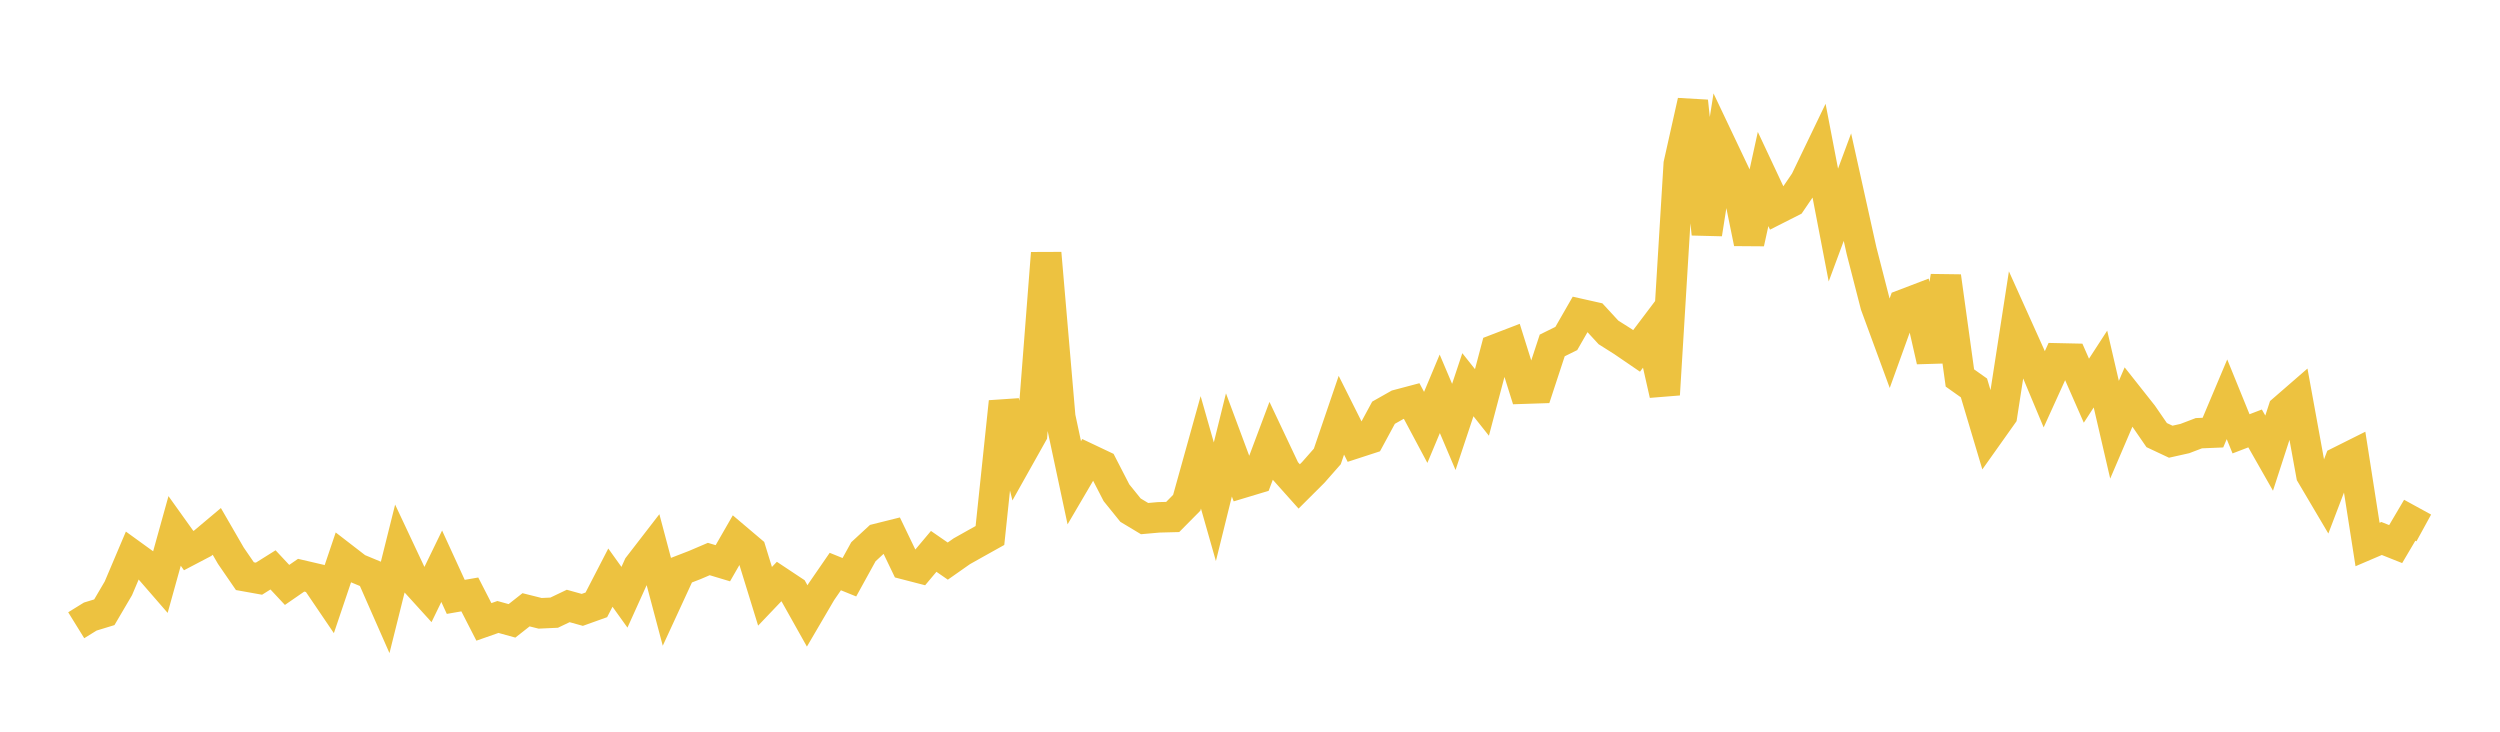 <svg width="164" height="48" xmlns="http://www.w3.org/2000/svg" xmlns:xlink="http://www.w3.org/1999/xlink"><path fill="none" stroke="rgb(237,194,64)" stroke-width="2" d="M5,41.016L5.922,40.446L6.844,40.164L7.766,38.593L8.689,36.417L9.611,37.084L10.533,38.146L11.455,34.829L12.377,36.119L13.299,35.636L14.222,34.86L15.144,36.455L16.066,37.797L16.988,37.962L17.91,37.384L18.832,38.371L19.754,37.734L20.677,37.949L21.599,39.308L22.521,36.577L23.443,37.289L24.365,37.673L25.287,39.767L26.21,36.069L27.132,38.03L28.054,39.045L28.976,37.145L29.898,39.155L30.82,38.995L31.743,40.796L32.665,40.473L33.587,40.728L34.509,40.002L35.431,40.233L36.353,40.191L37.275,39.751L38.198,40.008L39.12,39.678L40.042,37.893L40.964,39.18L41.886,37.14L42.808,35.946L43.731,39.422L44.653,37.423L45.575,37.066L46.497,36.672L47.419,36.949L48.341,35.344L49.263,36.125L50.186,39.117L51.108,38.15L52.03,38.762L52.952,40.406L53.874,38.831L54.796,37.493L55.719,37.867L56.641,36.193L57.563,35.342L58.485,35.112L59.407,37.028L60.329,37.267L61.251,36.17L62.174,36.808L63.096,36.161L64.018,35.643L64.94,35.129L65.862,26.357L66.784,30.128L67.707,28.483L68.629,16.608L69.551,27.347L70.473,31.669L71.395,30.096L72.317,30.533L73.24,32.325L74.162,33.466L75.084,34.02L76.006,33.938L76.928,33.914L77.85,32.983L78.772,29.674L79.695,32.915L80.617,29.187L81.539,31.662L82.461,31.384L83.383,28.927L84.305,30.877L85.228,31.91L86.15,30.991L87.072,29.943L87.994,27.239L88.916,29.079L89.838,28.779L90.76,27.074L91.683,26.552L92.605,26.308L93.527,28.037L94.449,25.834L95.371,28.007L96.293,25.237L97.216,26.4L98.138,22.912L99.06,22.558L99.982,25.496L100.904,25.466L101.826,22.661L102.749,22.205L103.671,20.599L104.593,20.806L105.515,21.806L106.437,22.389L107.359,23.019L108.281,21.798L109.204,25.881L110.126,10.761L111.048,6.64L111.97,15.346L112.892,9.479L113.814,11.42L114.737,15.945L115.659,11.743L116.581,13.707L117.503,13.24L118.425,11.885L119.347,9.969L120.269,14.764L121.192,12.277L122.114,16.432L123.036,20.019L123.958,22.528L124.88,19.972L125.802,19.62L126.725,23.677L127.647,18.133L128.569,24.795L129.491,25.448L130.413,28.541L131.335,27.242L132.257,21.285L133.18,23.334L134.102,25.538L135.024,23.51L135.946,23.53L136.868,25.63L137.79,24.209L138.713,28.191L139.635,26.037L140.557,27.203L141.479,28.543L142.401,28.976L143.323,28.77L144.246,28.418L145.168,28.38L146.09,26.193L147.012,28.459L147.934,28.105L148.856,29.726L149.778,26.883L150.701,26.082L151.623,31.143L152.545,32.704L153.467,30.288L154.389,29.827L155.311,35.72L156.234,35.325L157.156,35.692L158.078,34.128L159,34.633"></path></svg>